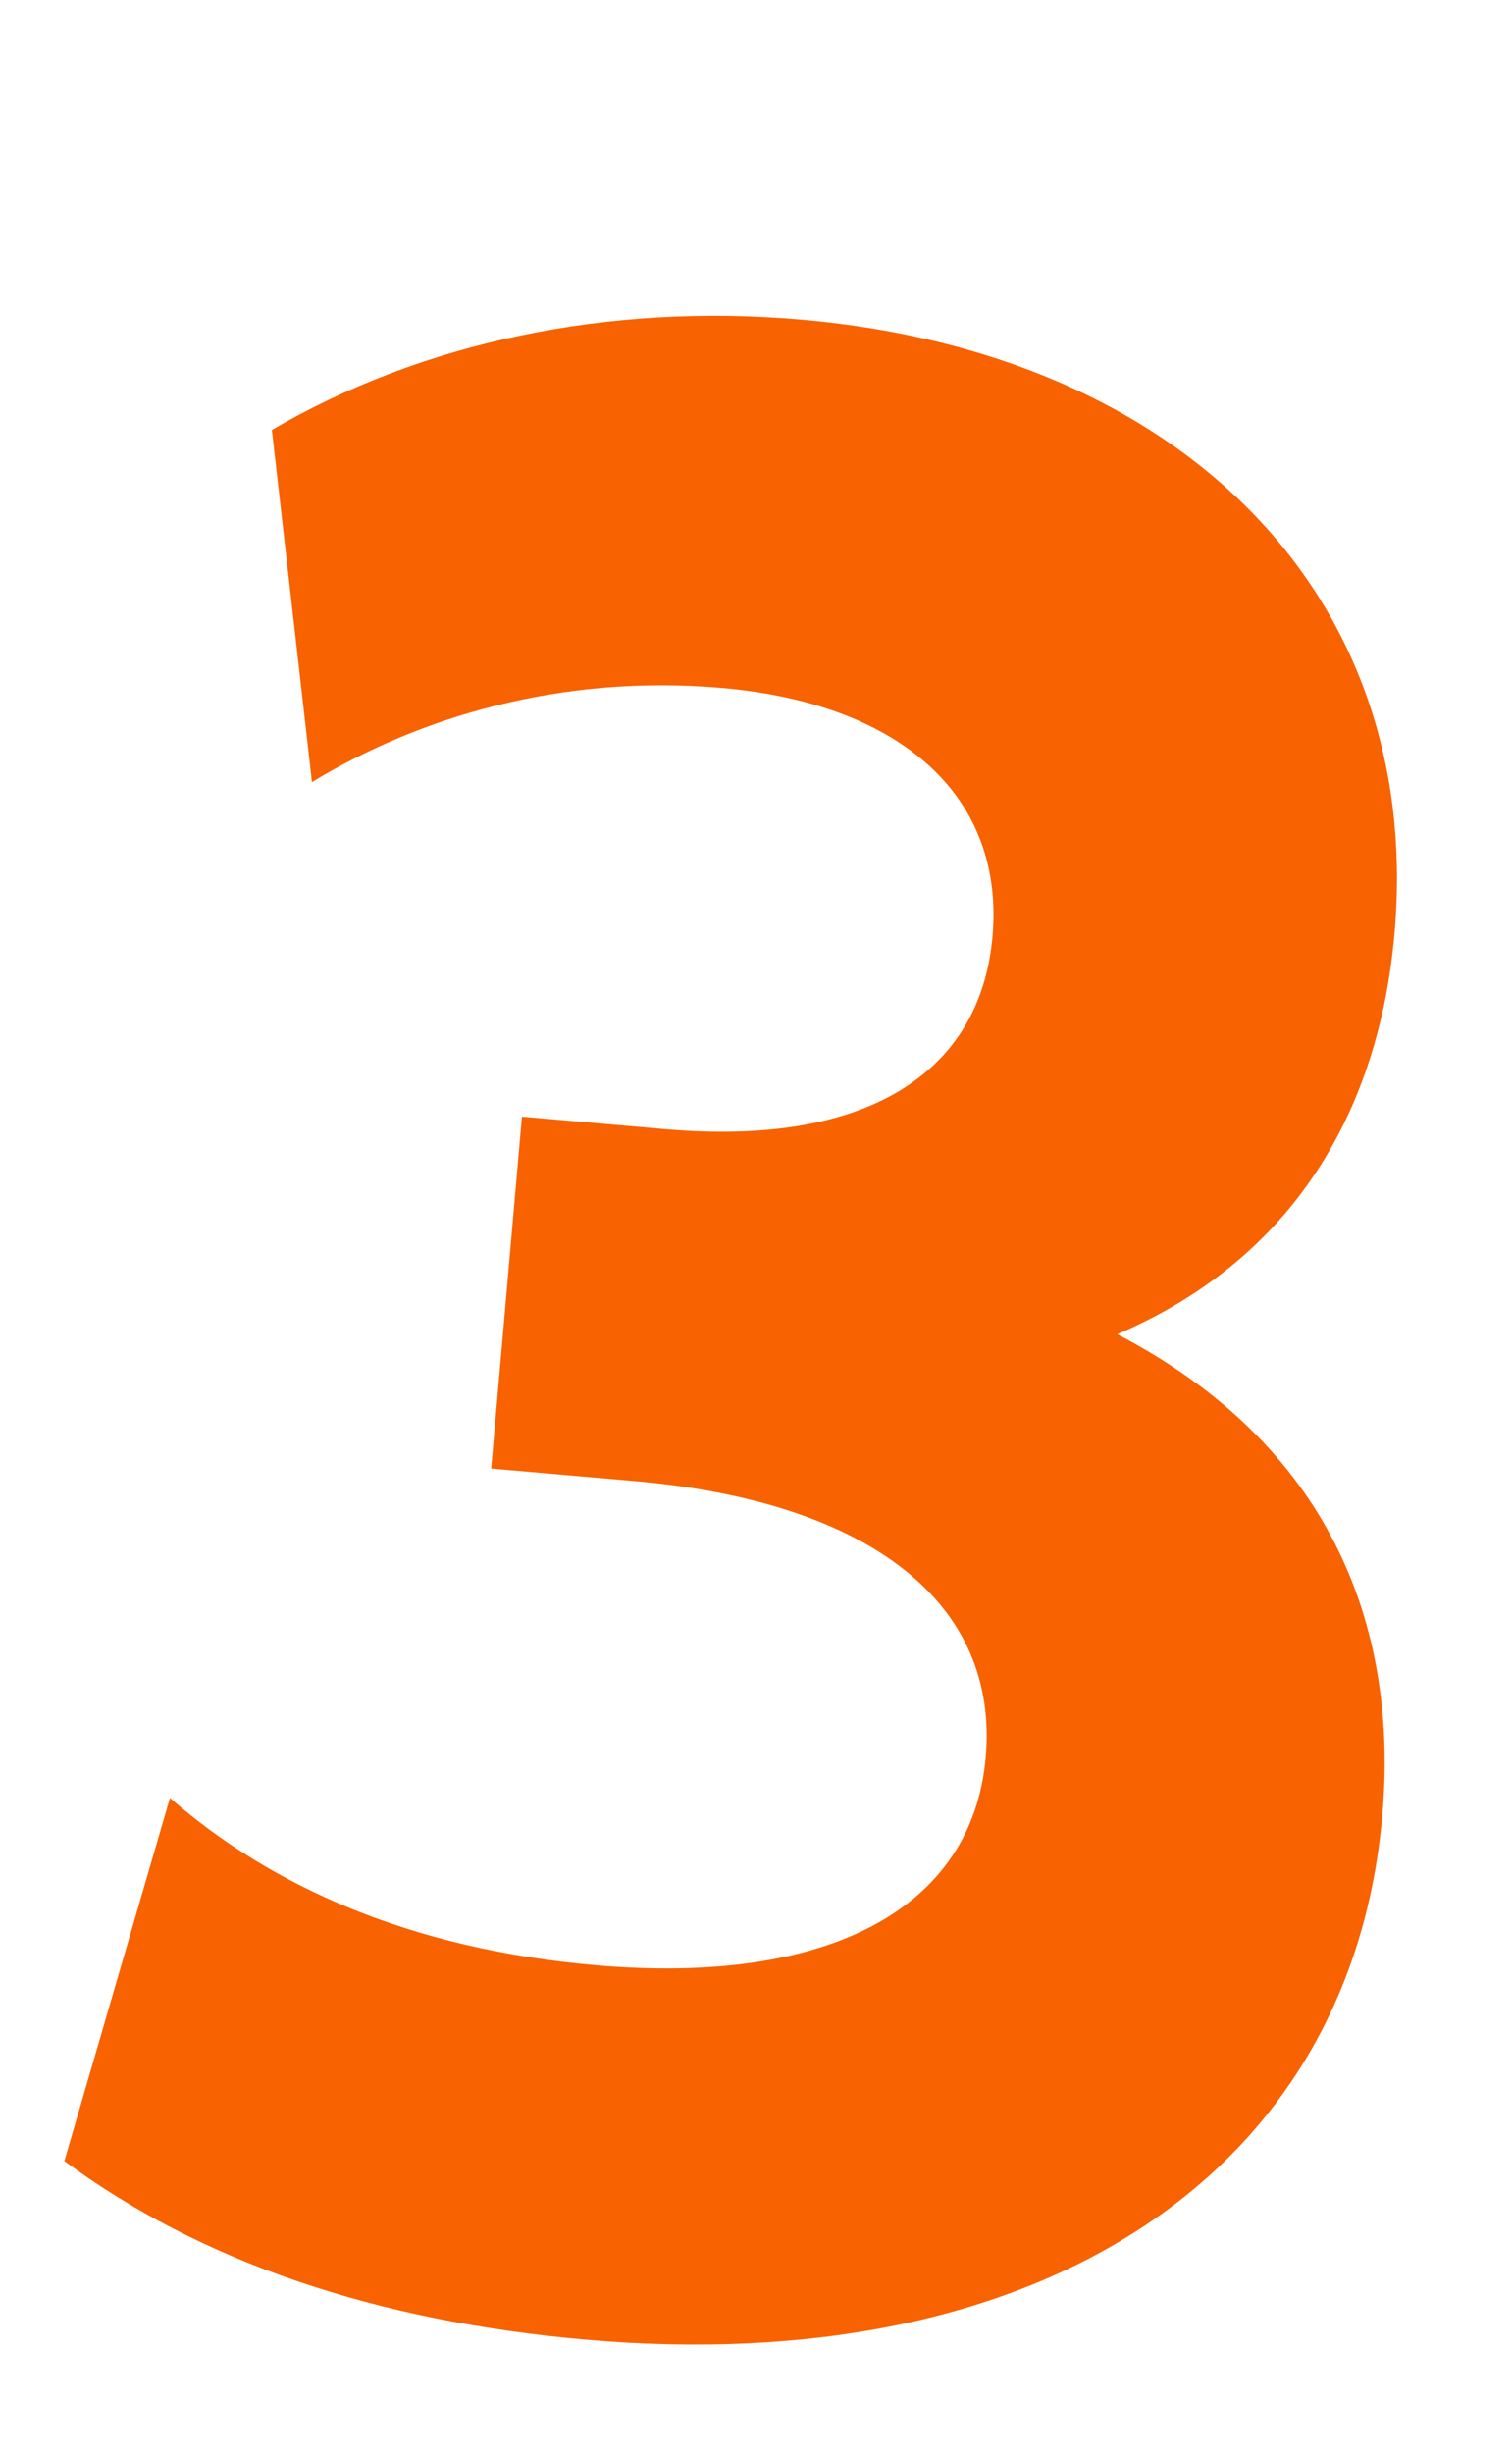 <svg width="37" height="60" viewBox="0 0 37 60" fill="none" xmlns="http://www.w3.org/2000/svg">
<g filter="url(#filter0_d_310_28839)">
<path d="M26.34 29.635C31.524 32.329 33.234 36.743 32.826 41.405C32.055 50.227 24.392 55.194 13.347 54.228C8.182 53.776 3.901 52.317 0.575 49.858L3.159 40.977C5.643 43.146 9.051 44.673 13.57 45.068C19.236 45.564 22.796 43.707 23.122 39.978C23.448 36.248 20.343 33.736 14.534 33.227L11.019 32.92L11.772 24.313L15.287 24.62C20.164 25.047 22.994 23.271 23.288 19.9C23.583 16.529 21.111 14.216 16.665 13.827C12.72 13.482 9.229 14.55 6.634 16.13L5.653 7.516C9.309 5.378 13.875 4.404 18.609 4.818C27.933 5.634 33.846 11.572 33.125 19.821C32.748 24.124 30.694 27.775 26.34 29.635Z" fill="#F86200"/>
</g>
<defs>
<filter id="filter0_d_310_28839" x="0.293" y="3.595" width="36.602" height="55.227" filterUnits="userSpaceOnUse" color-interpolation-filters="sRGB">
<feFlood flood-opacity="0" result="BackgroundImageFix"/>
<feColorMatrix in="SourceAlpha" type="matrix" values="0 0 0 0 0 0 0 0 0 0 0 0 0 0 0 0 0 0 127 0" result="hardAlpha"/>
<feOffset dx="1" dy="3"/>
<feComposite in2="hardAlpha" operator="out"/>
<feColorMatrix type="matrix" values="0 0 0 0 0.721 0 0 0 0 0.285 0 0 0 0 0 0 0 0 1 0"/>
<feBlend mode="normal" in2="BackgroundImageFix" result="effect1_dropShadow_310_28839"/>
<feBlend mode="normal" in="SourceGraphic" in2="effect1_dropShadow_310_28839" result="shape"/>
</filter>
</defs>
</svg>
